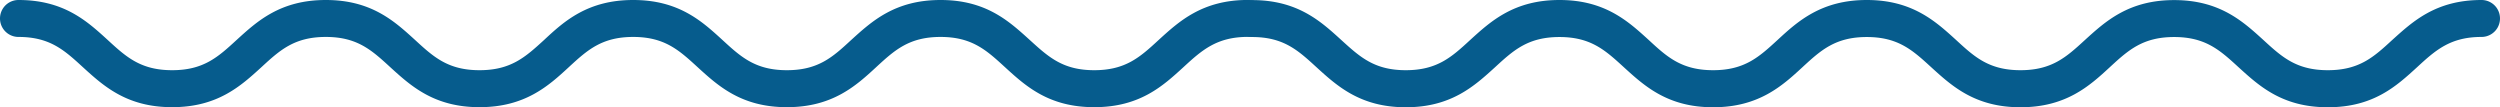 <?xml version="1.0" encoding="UTF-8"?> <svg xmlns="http://www.w3.org/2000/svg" viewBox="0 0 569.84 24.45"> <defs> <style>.cls-1{fill:#065c8d;}</style> </defs> <title>Ресурс 1</title> <g id="Слой_2" data-name="Слой 2"> <g id="Слой_1-2" data-name="Слой 1"> <path class="cls-1" d="M249.42,24.43c-10.39,0-15.66-4.84-20.36-9.13-4.21-3.86-7.51-6.88-14.67-6.88s-10.46,3-14.67,6.88c-4.64,4.29-10,9.13-20.36,9.13S163.7,19.59,159,15.3c-4.21-3.86-7.51-6.88-14.67-6.88s-10.46,3-14.67,6.88c-4.64,4.29-10,9.13-20.36,9.13S93.65,19.59,88.94,15.3c-4.21-3.86-7.51-6.88-14.67-6.88s-10.46,3-14.67,6.88c-4.7,4.29-10,9.13-20.36,9.13S23.59,19.59,18.88,15.3c-4.21-3.86-7.51-6.88-14.67-6.88A4.21,4.21,0,0,1,4.21,0C14.6,0,19.87,4.84,24.57,9.13,28.78,13,32.08,16,39.24,16S49.7,13,53.91,9.13C58.62,4.84,63.88,0,74.27,0S89.92,4.84,94.63,9.13C98.84,13,102.14,16,109.3,16S119.76,13,124,9.13C128.6,4.84,133.94,0,144.33,0S160,4.84,164.69,9.13C168.9,13,172.2,16,179.36,16S189.82,13,194,9.13C198.73,4.84,204,0,214.39,0S230,4.84,234.74,9.13C239,13,242.26,16,249.42,16s10.46-3,14.67-6.88c4.7-4.29,10-9.13,20.36-9.13a4.21,4.21,0,1,1,0,8.42c-7.09,0-10.46,3-14.68,6.88C265.07,19.59,259.81,24.43,249.42,24.43Z"></path> <path class="cls-1" d="M530.6,24.45c-10.39,0-15.65-4.85-20.36-9.13-4.21-3.86-7.51-6.88-14.67-6.88s-10.46,3-14.67,6.88c-4.63,4.28-10,9.13-20.36,9.13s-15.65-4.85-20.35-9.13c-4.22-3.86-7.52-6.88-14.68-6.88s-10.46,3-14.67,6.88c-4.63,4.28-10,9.13-20.36,9.13s-15.65-4.85-20.35-9.13c-4.22-3.86-7.51-6.88-14.67-6.88s-10.46,3-14.68,6.88c-4.7,4.28-10,9.13-20.35,9.13s-15.66-4.85-20.36-9.13c-4.21-3.86-7.51-6.88-14.67-6.88a4.21,4.21,0,1,1,0-8.42c10.39,0,15.65,4.84,20.35,9.12C310,13,313.27,16,320.43,16s10.46-3,14.67-6.88c4.7-4.28,10-9.12,20.36-9.12s15.65,4.84,20.35,9.12C380,13,383.32,16,390.48,16s10.46-3,14.68-6.88c4.63-4.28,10-9.12,20.35-9.12s15.66,4.84,20.36,9.12C450.08,13,453.38,16,460.54,16S471,13,475.21,9.14c4.71-4.28,10-9.12,20.36-9.12s15.66,4.84,20.36,9.12C520.14,13,523.44,16,530.6,16s10.46-3,14.67-6.88C550,4.86,555.24,0,565.63,0a4.21,4.21,0,1,1,0,8.42c-7.09,0-10.46,3-14.67,6.88C546.26,19.6,541,24.45,530.6,24.45Z"></path> </g> </g> </svg> 